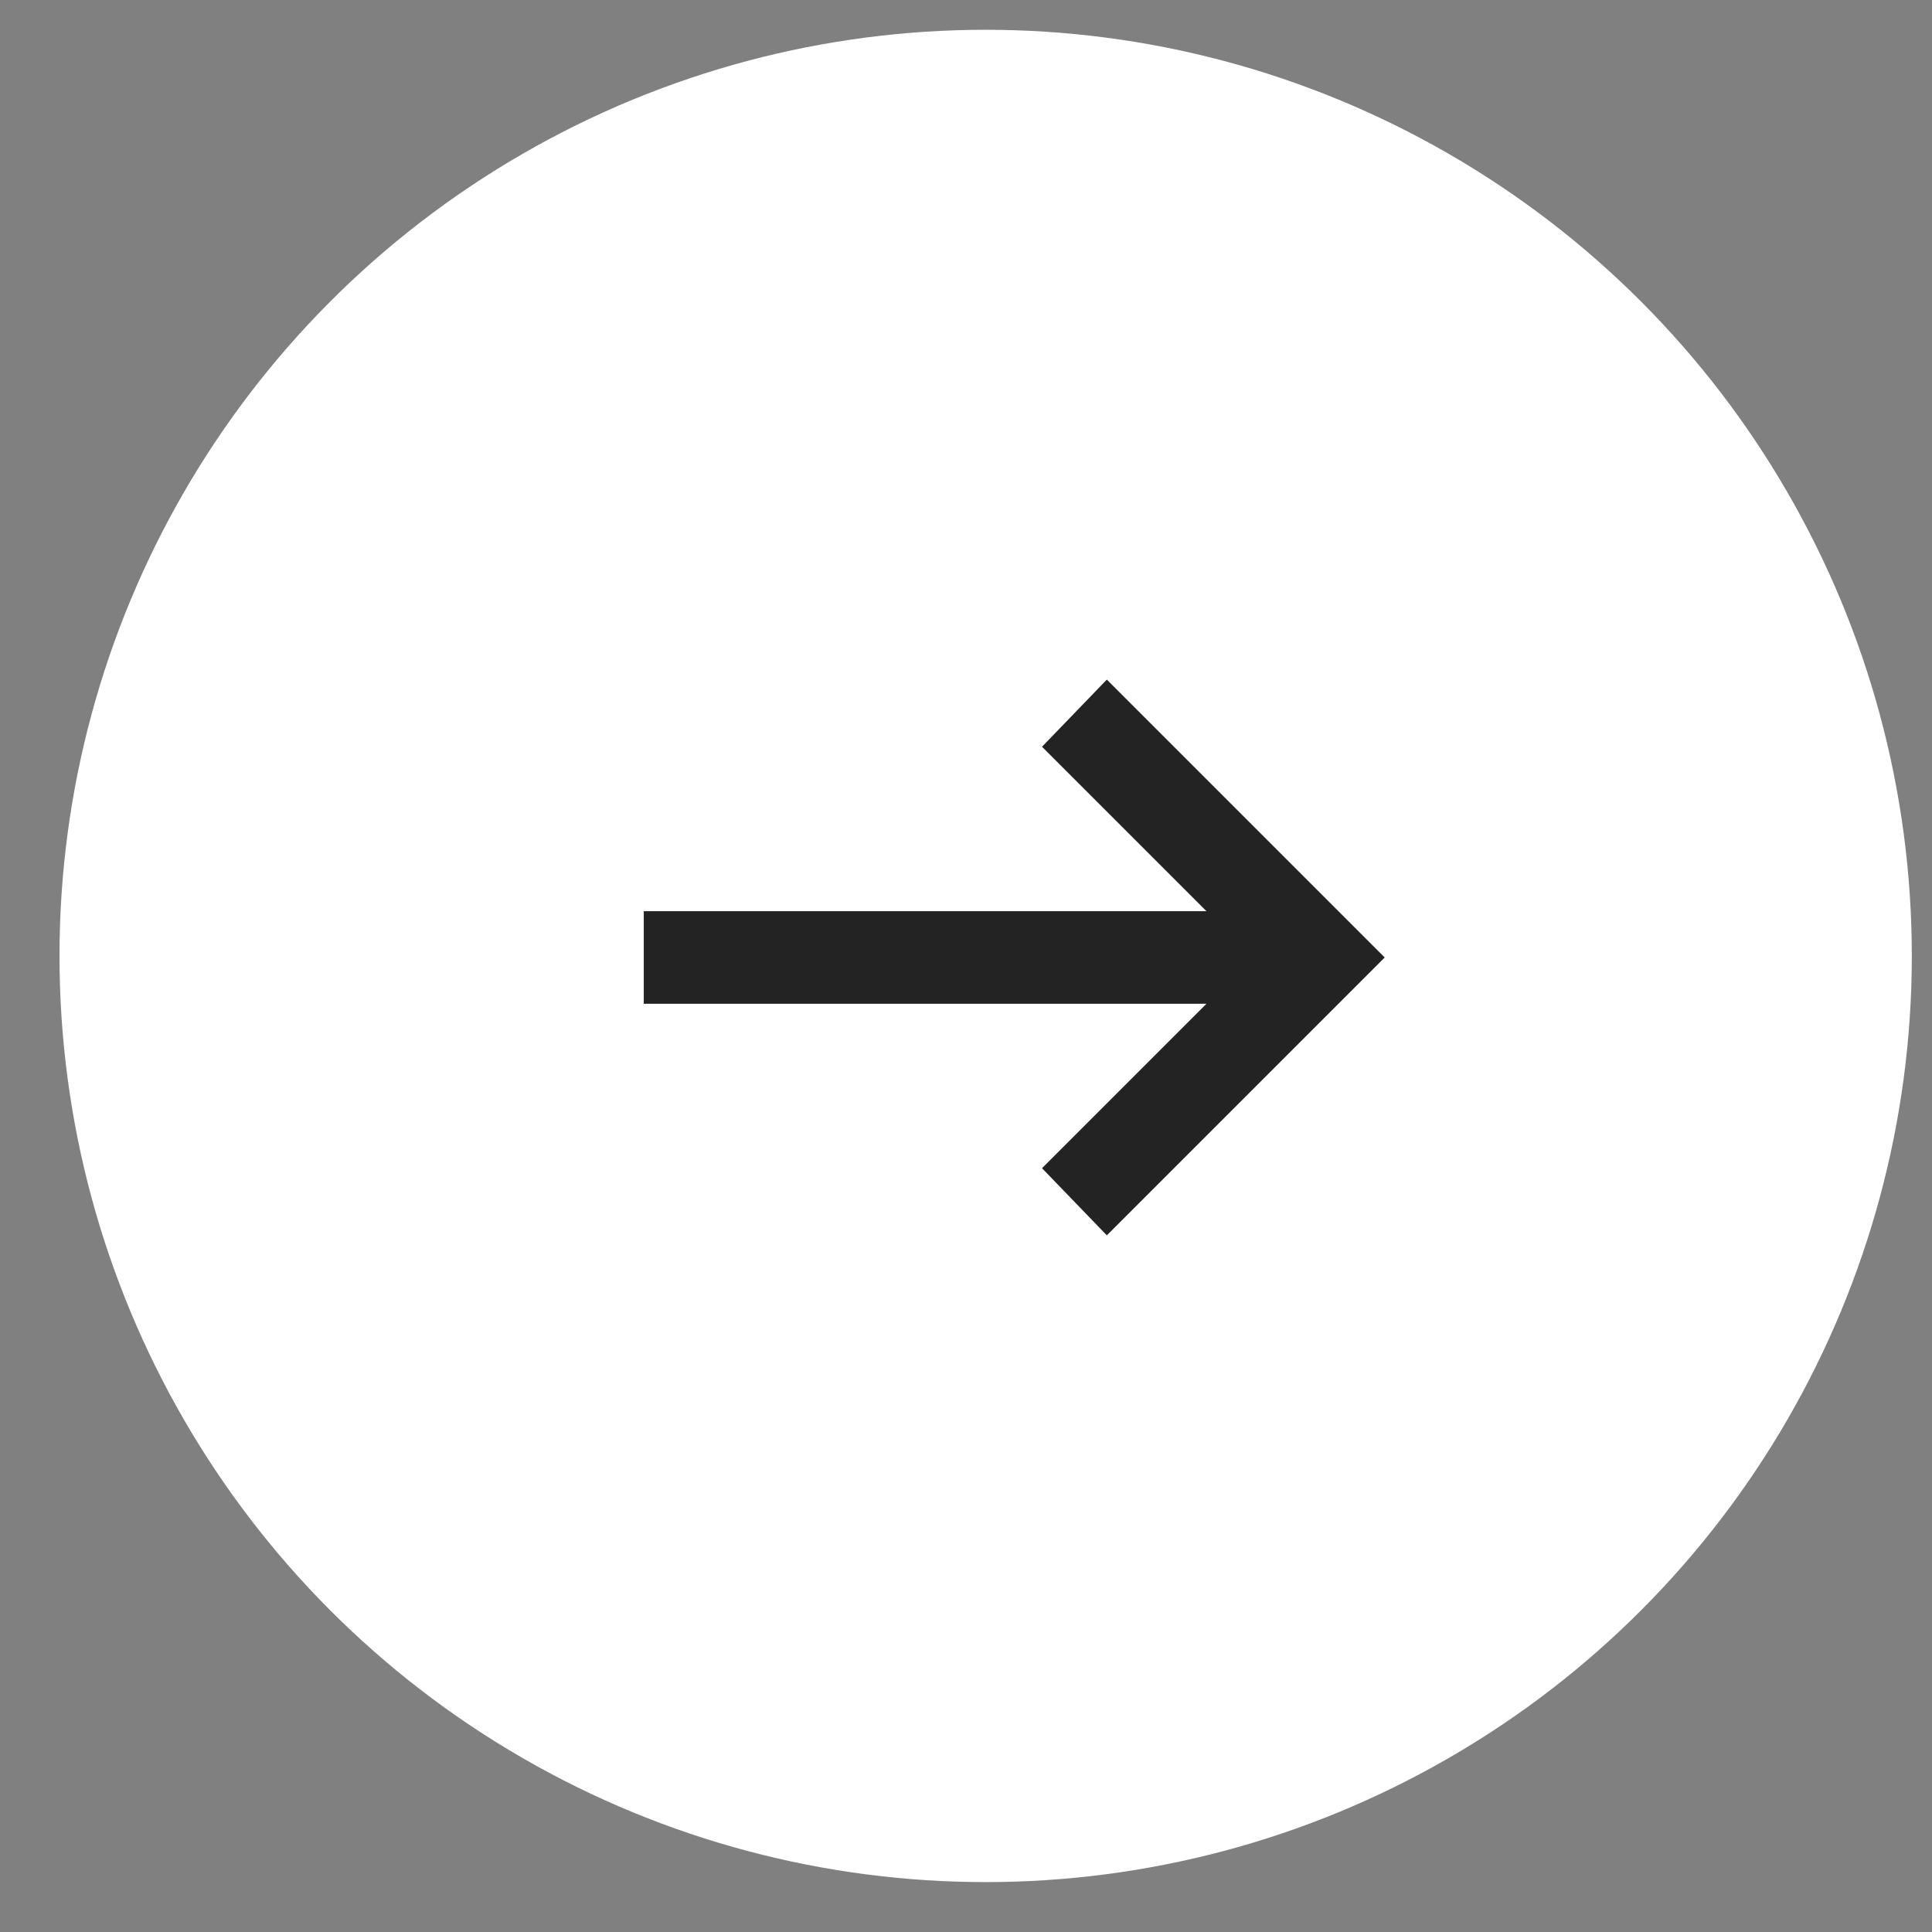<svg width="29" height="29" viewBox="0 0 29 29" fill="none" xmlns="http://www.w3.org/2000/svg">
<rect x="0" y="0" width="29" height="29" fill="#808080" stroke="none"/>
<circle cx="14.795" cy="14.349" r="13.902" fill="white"/>
<path d="M16.614 18.543L15.641 17.535L18.109 15.067H9.663V13.677H18.109L15.641 11.209L16.614 10.201L20.785 14.372L16.614 18.543Z" fill="#232323"/>
</svg>
